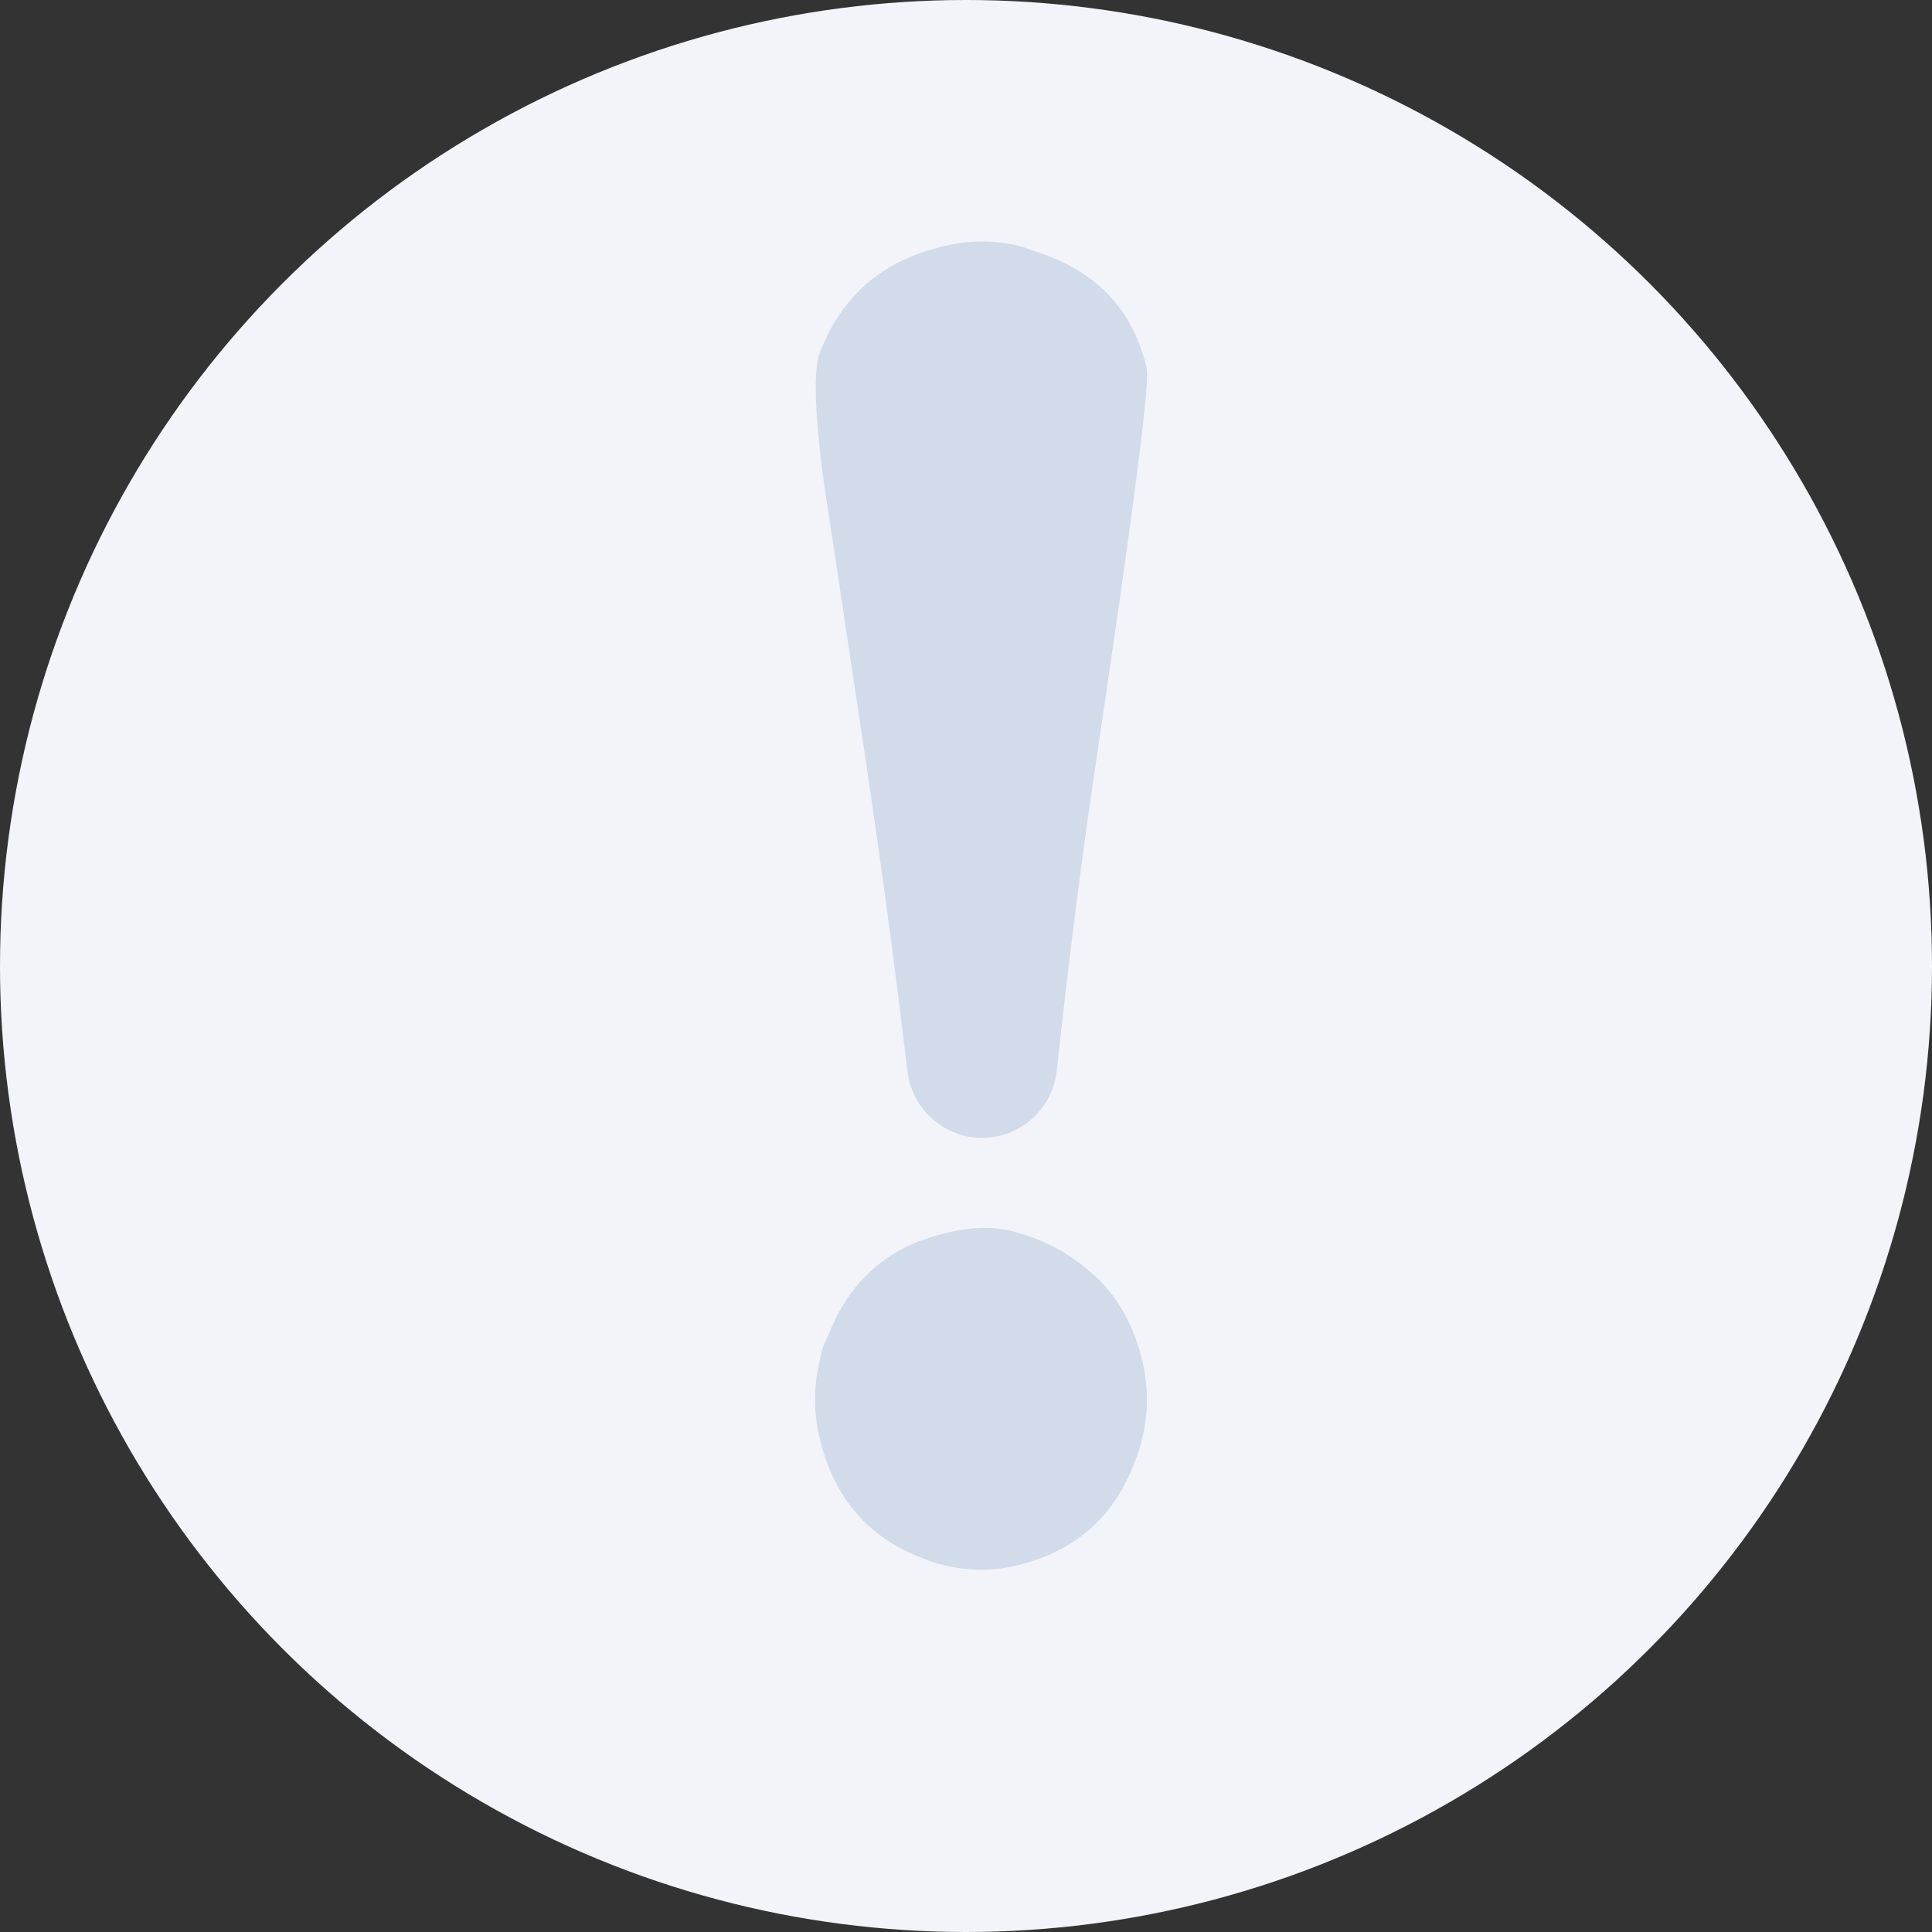 <svg width="64" height="64" viewBox="0 0 64 64" fill="none" xmlns="http://www.w3.org/2000/svg">
<rect x="0" y="0" width="64" height="64" fill="#333333" stroke="none"/>
<circle cx="32" cy="32" r="32" fill="#F2F4FA"/>
<path d="M33.559 8.1C32.709 7.933 31.858 7.975 31.008 8.224C29.105 8.723 27.81 9.908 27.122 11.779C26.959 12.402 27 13.691 27.243 15.645C27.405 16.726 27.87 19.823 28.64 24.936C29.331 29.548 29.8 33.277 30.061 35.487C30.21 36.742 31.271 37.694 32.535 37.694C33.805 37.694 34.868 36.734 35.005 35.471C35.273 33.007 35.754 28.861 36.352 24.936C37.527 17.038 38.073 12.818 37.992 12.278C37.992 12.195 37.952 12.028 37.871 11.779C37.344 10.033 36.109 8.869 34.166 8.287C33.964 8.204 33.761 8.141 33.559 8.1ZM33.498 40.776C32.81 40.609 32.02 40.651 31.13 40.9C29.348 41.358 28.113 42.48 27.425 44.268C27.304 44.475 27.223 44.704 27.182 44.953C26.939 45.91 26.939 46.845 27.182 47.76C27.668 49.672 28.802 50.961 30.583 51.626C30.785 51.709 30.968 51.771 31.13 51.813C32.061 52.062 32.972 52.062 33.862 51.813C35.725 51.314 36.98 50.15 37.628 48.321C37.709 48.113 37.77 47.926 37.81 47.76C38.053 46.845 38.053 45.91 37.81 44.953C37.486 43.706 36.879 42.729 35.988 42.023C35.3 41.441 34.47 41.025 33.498 40.776Z" fill="#D2DBEA"/>
</svg>
